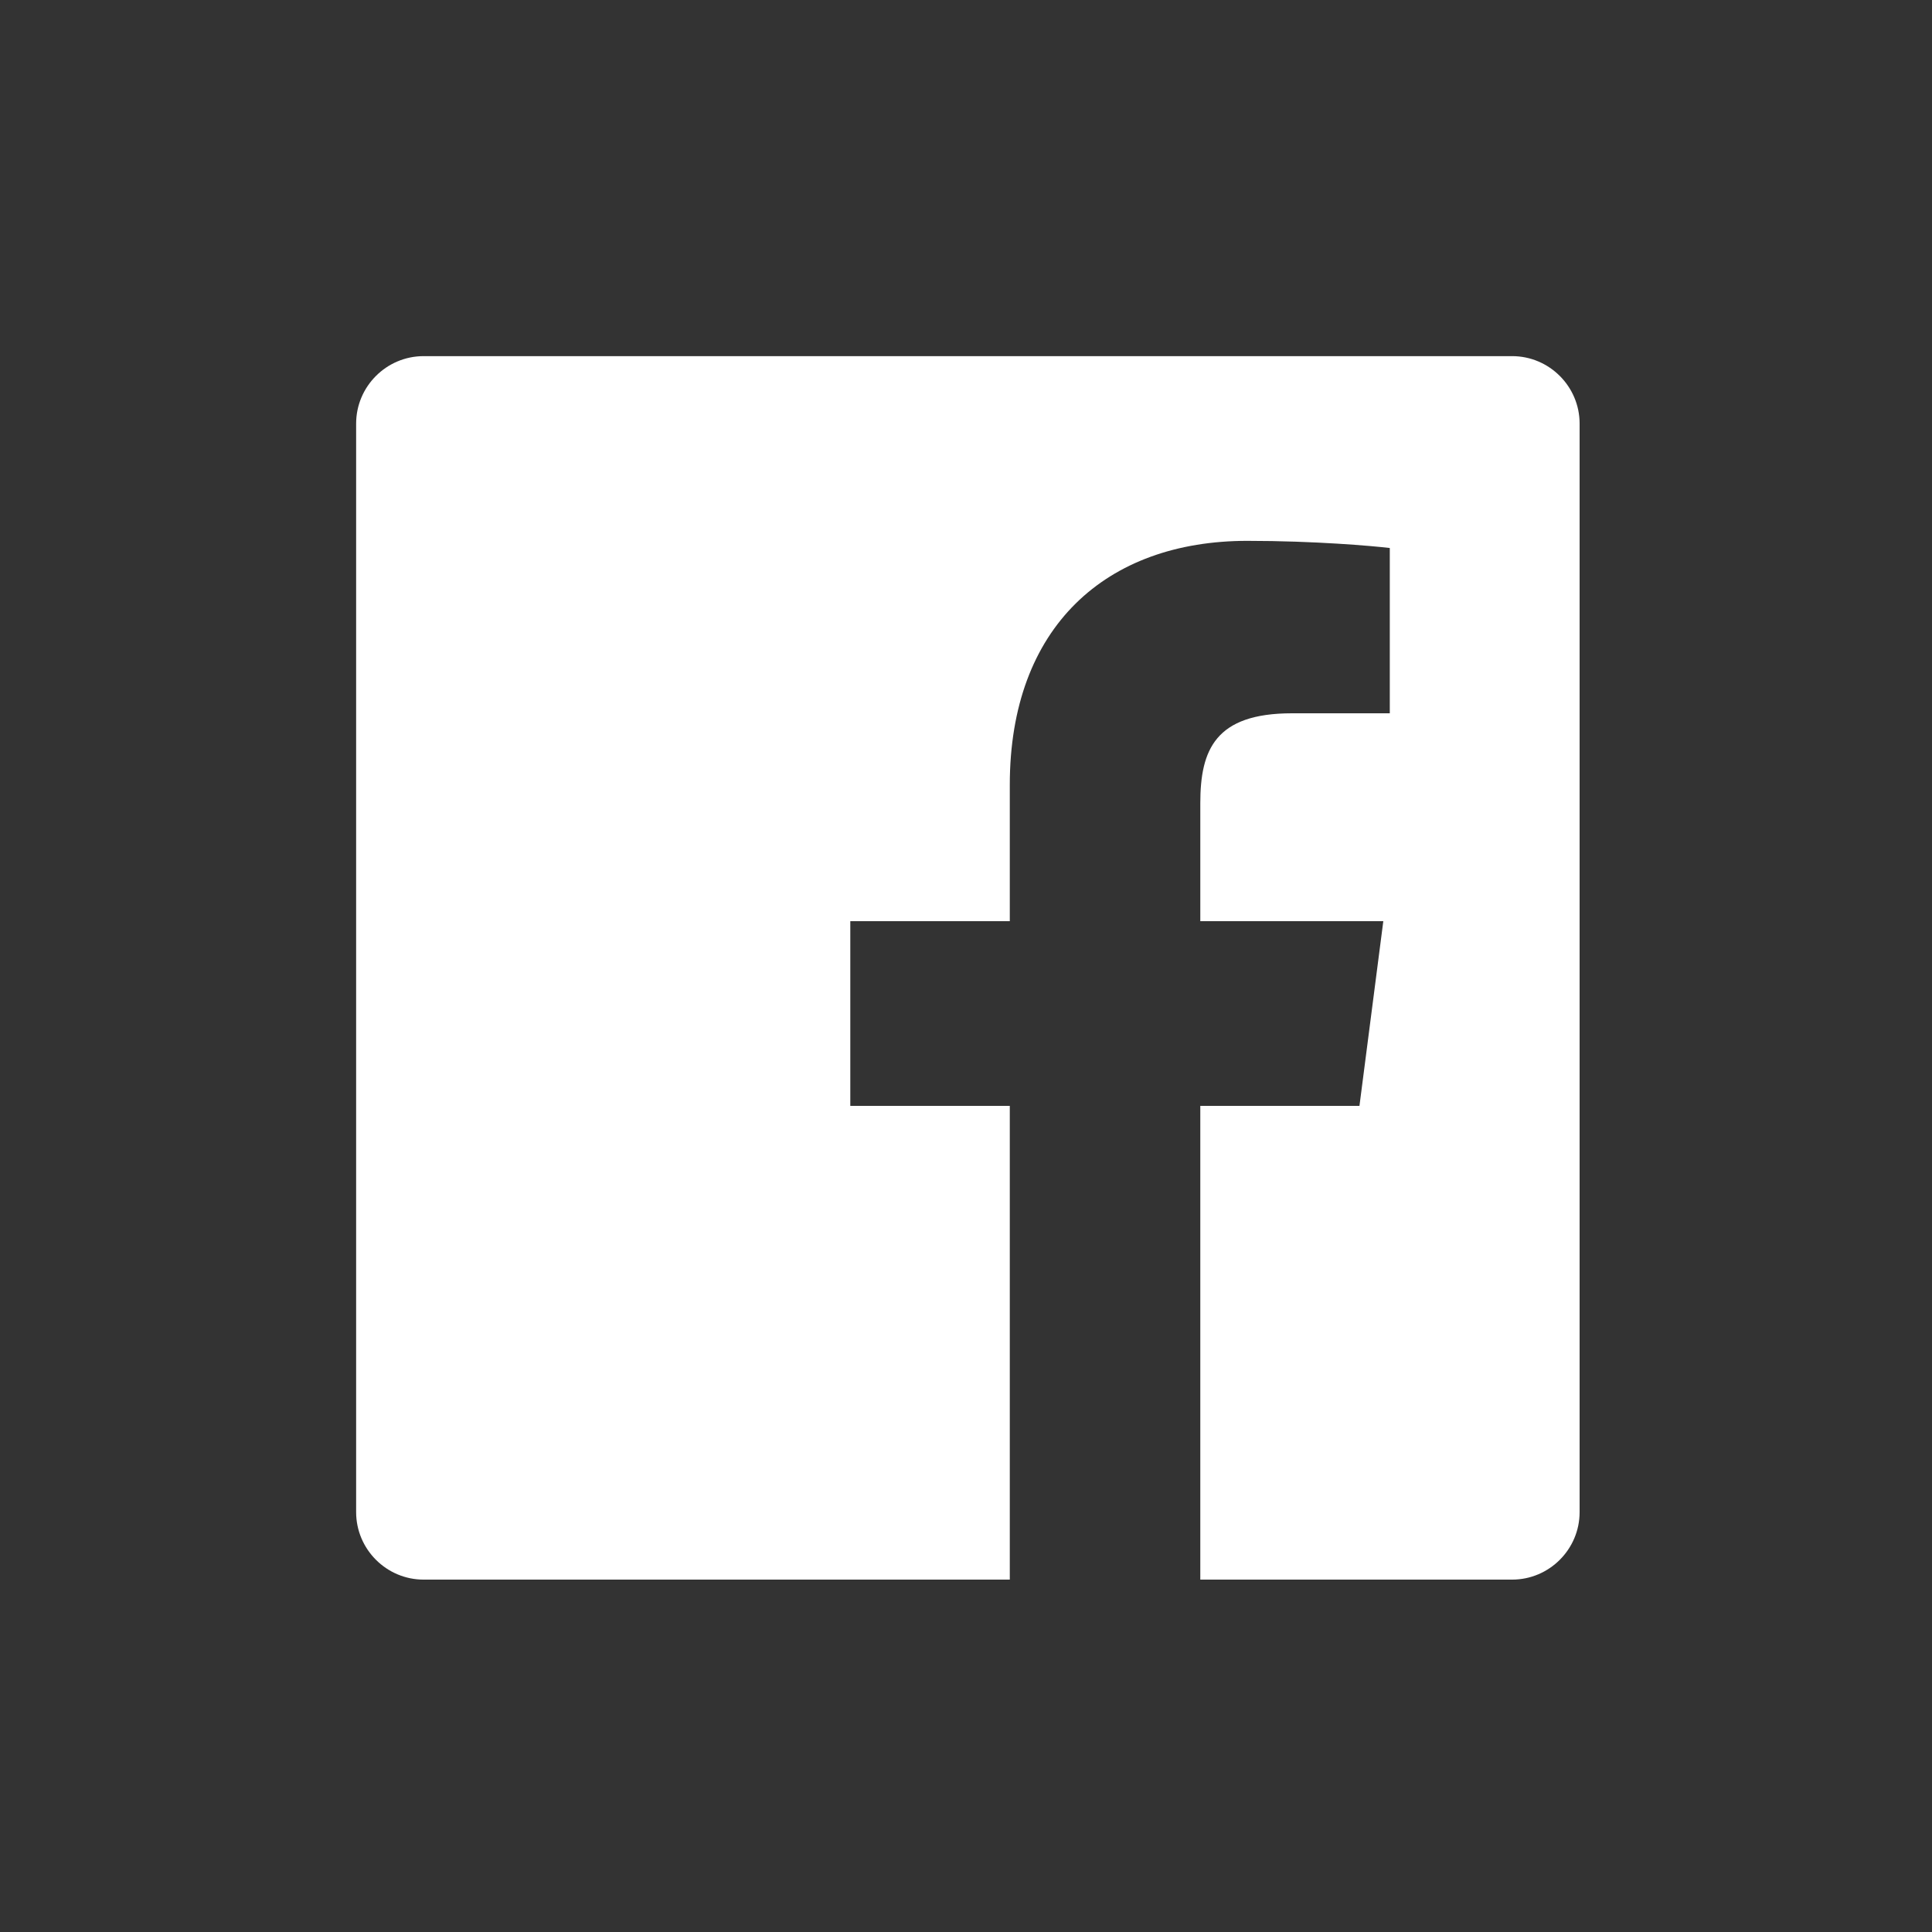 <?xml version="1.0" encoding="utf-8"?>
<!-- Generator: Adobe Illustrator 22.0.0, SVG Export Plug-In . SVG Version: 6.00 Build 0)  -->
<svg version="1.1" id="Í_xBC__xB2_ã_x5F_1" xmlns="http://www.w3.org/2000/svg" xmlns:xlink="http://www.w3.org/1999/xlink"
	 x="0px" y="0px" viewBox="0 0 566.9 566.9" style="enable-background:new 0 0 566.9 566.9;" xml:space="preserve" fill="#fff">
<rect x="0" y="0" width="566.9" height="566.9" fill="#333333" stroke="none"/>
<path id="White_2_" d="M443.7,104.5H124.3c-10.9,0-19.8,8.9-19.8,19.8v319.4c0,10.9,8.9,19.8,19.8,19.8h172v-139h-46.8v-54.2h46.8
	v-40c0-46.4,28.3-71.6,69.7-71.6c19.8,0,36.8,1.5,41.8,2.1v48.5l-28.7,0c-22.5,0-26.9,10.7-26.9,26.4v34.6h53.7l-7,54.2h-46.7v139
	h91.5c10.9,0,19.8-8.9,19.8-19.8V124.3C463.5,113.4,454.6,104.5,443.7,104.5z"/>
</svg>
